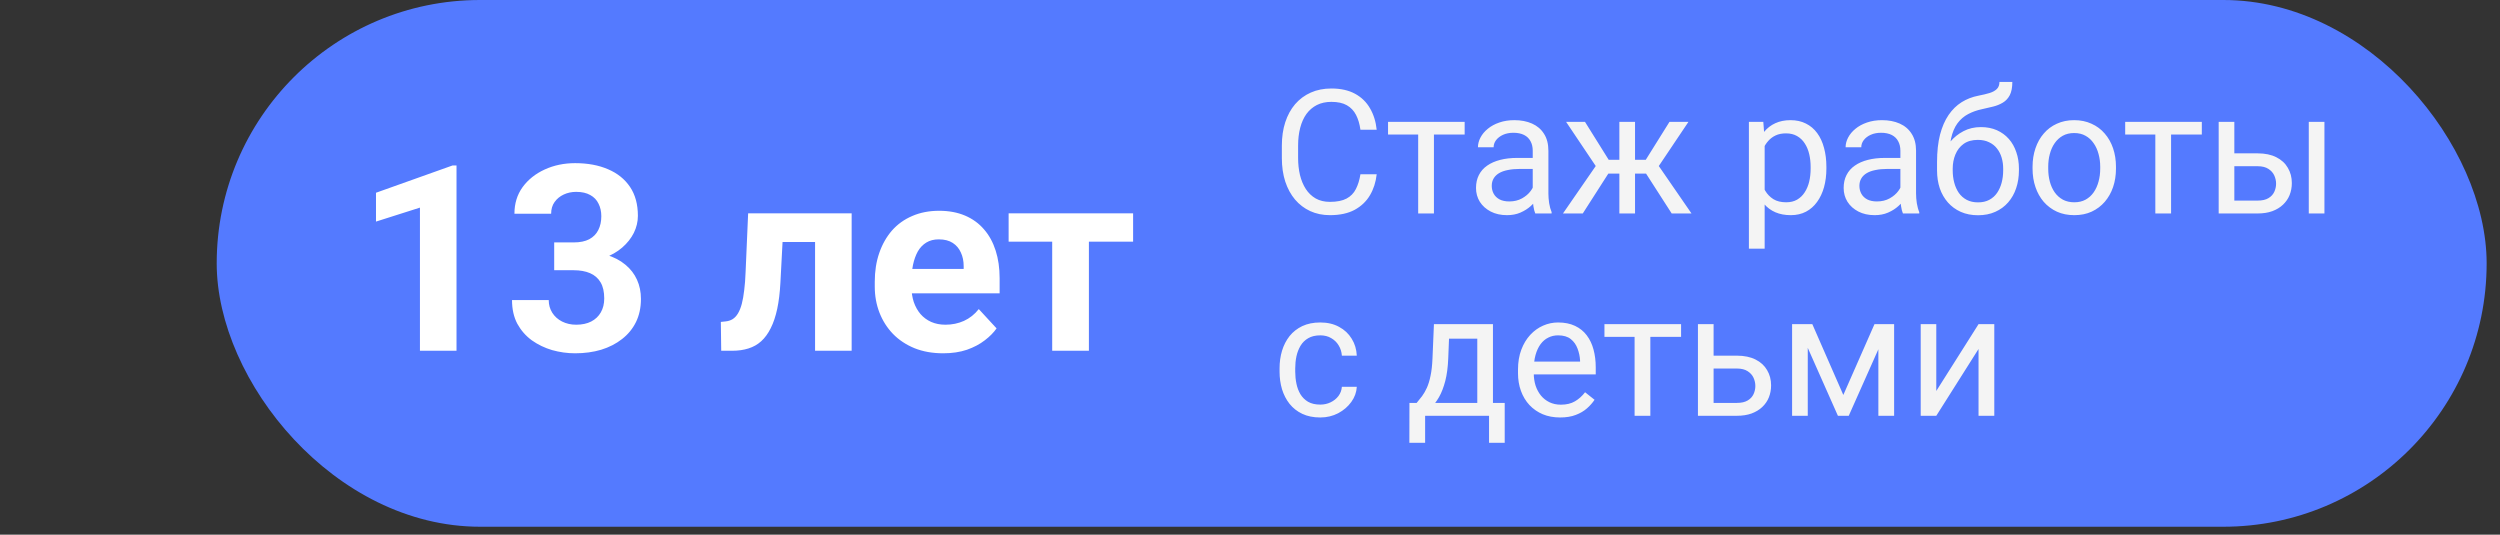 <?xml version="1.0" encoding="UTF-8"?> <svg xmlns="http://www.w3.org/2000/svg" width="173" height="37" viewBox="0 0 173 37" fill="none"><rect x="0" y="0" width="173" height="37" fill="#333333" stroke="none"/> <rect x="14.996" width="157.08" height="36.45" rx="18.225" fill="#547AFF"></rect> <path d="M94.142 12.059H95.267C95.208 12.598 95.054 13.081 94.804 13.506C94.554 13.932 94.2 14.27 93.743 14.52C93.286 14.766 92.716 14.889 92.032 14.889C91.532 14.889 91.077 14.795 90.667 14.608C90.261 14.42 89.911 14.155 89.618 13.811C89.325 13.463 89.099 13.047 88.939 12.563C88.782 12.075 88.704 11.532 88.704 10.934V10.085C88.704 9.487 88.782 8.946 88.939 8.461C89.099 7.973 89.327 7.555 89.624 7.208C89.925 6.86 90.286 6.592 90.708 6.405C91.13 6.217 91.605 6.124 92.132 6.124C92.776 6.124 93.321 6.245 93.767 6.487C94.212 6.729 94.558 7.065 94.804 7.495C95.054 7.92 95.208 8.415 95.267 8.977H94.142C94.087 8.579 93.985 8.237 93.837 7.952C93.689 7.663 93.478 7.44 93.204 7.284C92.931 7.127 92.573 7.049 92.132 7.049C91.753 7.049 91.419 7.122 91.13 7.266C90.845 7.411 90.605 7.616 90.409 7.881C90.218 8.147 90.073 8.465 89.976 8.836C89.878 9.208 89.829 9.62 89.829 10.073V10.934C89.829 11.352 89.872 11.745 89.958 12.112C90.048 12.479 90.183 12.801 90.362 13.079C90.542 13.356 90.77 13.575 91.048 13.735C91.325 13.891 91.653 13.969 92.032 13.969C92.513 13.969 92.895 13.893 93.181 13.741C93.466 13.588 93.681 13.37 93.825 13.085C93.974 12.799 94.079 12.457 94.142 12.059ZM99.228 8.432V14.772H98.138V8.432H99.228ZM101.354 8.432V9.311H96.052V8.432H101.354ZM106.065 13.688V10.424C106.065 10.174 106.015 9.958 105.913 9.774C105.815 9.586 105.667 9.442 105.468 9.34C105.269 9.239 105.022 9.188 104.729 9.188C104.456 9.188 104.216 9.235 104.009 9.329C103.806 9.422 103.646 9.545 103.528 9.698C103.415 9.85 103.358 10.014 103.358 10.19H102.274C102.274 9.963 102.333 9.739 102.45 9.516C102.567 9.293 102.735 9.092 102.954 8.913C103.177 8.729 103.442 8.584 103.751 8.479C104.063 8.37 104.411 8.315 104.794 8.315C105.255 8.315 105.661 8.393 106.013 8.549C106.368 8.706 106.646 8.942 106.845 9.258C107.048 9.571 107.149 9.963 107.149 10.436V13.389C107.149 13.6 107.167 13.825 107.202 14.063C107.241 14.301 107.298 14.506 107.372 14.678V14.772H106.241C106.187 14.647 106.144 14.481 106.112 14.274C106.081 14.063 106.065 13.868 106.065 13.688ZM106.253 10.928L106.265 11.69H105.169C104.86 11.69 104.585 11.715 104.343 11.766C104.101 11.813 103.897 11.885 103.733 11.983C103.569 12.081 103.444 12.204 103.358 12.352C103.272 12.497 103.229 12.666 103.229 12.862C103.229 13.061 103.274 13.243 103.364 13.407C103.454 13.571 103.589 13.702 103.769 13.799C103.952 13.893 104.177 13.94 104.442 13.94C104.774 13.94 105.067 13.87 105.321 13.729C105.575 13.588 105.776 13.416 105.925 13.213C106.077 13.01 106.159 12.813 106.171 12.622L106.634 13.143C106.606 13.307 106.532 13.489 106.411 13.688C106.29 13.887 106.128 14.079 105.925 14.262C105.726 14.442 105.487 14.592 105.21 14.713C104.937 14.831 104.628 14.889 104.284 14.889C103.854 14.889 103.478 14.805 103.153 14.637C102.833 14.469 102.583 14.245 102.403 13.963C102.228 13.678 102.14 13.36 102.14 13.008C102.14 12.668 102.206 12.37 102.339 12.112C102.472 11.85 102.663 11.633 102.913 11.461C103.163 11.286 103.464 11.153 103.815 11.063C104.167 10.973 104.56 10.928 104.993 10.928H106.253ZM110.776 12.012L108.374 8.432H109.681L111.321 11.057H112.587L112.429 12.012H110.776ZM111.368 11.901L109.528 14.772H108.157L110.683 11.116L111.368 11.901ZM113.144 8.432V14.772H112.06V8.432H113.144ZM116.841 8.432L114.438 12.012H112.786L112.616 11.057H113.888L115.528 8.432H116.841ZM115.681 14.772L113.835 11.901L114.532 11.116L117.052 14.772H115.681ZM122.114 9.651V17.209H121.024V8.432H122.021L122.114 9.651ZM126.386 11.549V11.672C126.386 12.133 126.331 12.561 126.222 12.956C126.112 13.346 125.952 13.686 125.741 13.975C125.534 14.264 125.278 14.489 124.974 14.649C124.669 14.809 124.319 14.889 123.925 14.889C123.522 14.889 123.167 14.823 122.858 14.69C122.55 14.557 122.288 14.364 122.073 14.11C121.858 13.856 121.687 13.551 121.558 13.196C121.433 12.84 121.347 12.44 121.3 11.995V11.338C121.347 10.87 121.435 10.45 121.563 10.079C121.692 9.708 121.862 9.391 122.073 9.129C122.288 8.864 122.548 8.663 122.853 8.526C123.157 8.385 123.509 8.315 123.907 8.315C124.306 8.315 124.659 8.393 124.968 8.549C125.276 8.702 125.536 8.92 125.747 9.206C125.958 9.491 126.116 9.833 126.222 10.231C126.331 10.626 126.386 11.065 126.386 11.549ZM125.296 11.672V11.549C125.296 11.233 125.263 10.936 125.196 10.659C125.13 10.377 125.026 10.131 124.886 9.92C124.749 9.706 124.573 9.538 124.358 9.416C124.144 9.291 123.888 9.229 123.591 9.229C123.317 9.229 123.079 9.276 122.876 9.37C122.677 9.463 122.507 9.59 122.366 9.75C122.226 9.907 122.11 10.086 122.021 10.29C121.935 10.489 121.87 10.696 121.827 10.911V12.428C121.905 12.702 122.015 12.96 122.155 13.202C122.296 13.44 122.483 13.633 122.718 13.782C122.952 13.926 123.247 13.998 123.603 13.998C123.896 13.998 124.147 13.938 124.358 13.817C124.573 13.692 124.749 13.522 124.886 13.307C125.026 13.092 125.13 12.846 125.196 12.569C125.263 12.288 125.296 11.989 125.296 11.672ZM131.507 13.688V10.424C131.507 10.174 131.456 9.958 131.354 9.774C131.257 9.586 131.108 9.442 130.909 9.34C130.71 9.239 130.464 9.188 130.171 9.188C129.897 9.188 129.657 9.235 129.45 9.329C129.247 9.422 129.087 9.545 128.97 9.698C128.856 9.85 128.8 10.014 128.8 10.19H127.716C127.716 9.963 127.774 9.739 127.892 9.516C128.009 9.293 128.177 9.092 128.396 8.913C128.618 8.729 128.884 8.584 129.192 8.479C129.505 8.37 129.853 8.315 130.235 8.315C130.696 8.315 131.103 8.393 131.454 8.549C131.81 8.706 132.087 8.942 132.286 9.258C132.489 9.571 132.591 9.963 132.591 10.436V13.389C132.591 13.6 132.608 13.825 132.644 14.063C132.683 14.301 132.739 14.506 132.813 14.678V14.772H131.683C131.628 14.647 131.585 14.481 131.554 14.274C131.522 14.063 131.507 13.868 131.507 13.688ZM131.694 10.928L131.706 11.69H130.61C130.302 11.69 130.026 11.715 129.784 11.766C129.542 11.813 129.339 11.885 129.175 11.983C129.011 12.081 128.886 12.204 128.8 12.352C128.714 12.497 128.671 12.666 128.671 12.862C128.671 13.061 128.716 13.243 128.806 13.407C128.896 13.571 129.03 13.702 129.21 13.799C129.394 13.893 129.618 13.94 129.884 13.94C130.216 13.94 130.509 13.87 130.763 13.729C131.017 13.588 131.218 13.416 131.366 13.213C131.519 13.01 131.601 12.813 131.612 12.622L132.075 13.143C132.048 13.307 131.974 13.489 131.853 13.688C131.731 13.887 131.569 14.079 131.366 14.262C131.167 14.442 130.929 14.592 130.651 14.713C130.378 14.831 130.069 14.889 129.726 14.889C129.296 14.889 128.919 14.805 128.595 14.637C128.274 14.469 128.024 14.245 127.845 13.963C127.669 13.678 127.581 13.36 127.581 13.008C127.581 12.668 127.647 12.37 127.78 12.112C127.913 11.85 128.104 11.633 128.354 11.461C128.604 11.286 128.905 11.153 129.257 11.063C129.608 10.973 130.001 10.928 130.435 10.928H131.694ZM138.362 5.672H139.253C139.253 6.055 139.194 6.36 139.077 6.586C138.96 6.809 138.8 6.981 138.597 7.102C138.397 7.223 138.171 7.315 137.917 7.377C137.667 7.44 137.407 7.5 137.138 7.559C136.802 7.629 136.489 7.741 136.2 7.893C135.915 8.041 135.669 8.252 135.462 8.526C135.259 8.799 135.108 9.155 135.011 9.592C134.917 10.03 134.892 10.571 134.935 11.215V11.754H134.044V11.215C134.044 10.493 134.112 9.862 134.249 9.323C134.39 8.784 134.587 8.329 134.841 7.958C135.095 7.586 135.396 7.292 135.743 7.073C136.095 6.854 136.481 6.704 136.903 6.622C137.208 6.563 137.47 6.5 137.688 6.434C137.907 6.364 138.073 6.27 138.187 6.153C138.304 6.036 138.362 5.875 138.362 5.672ZM137.079 8.795C137.493 8.795 137.862 8.868 138.187 9.012C138.511 9.157 138.786 9.358 139.013 9.616C139.239 9.874 139.411 10.178 139.528 10.53C139.649 10.877 139.71 11.256 139.71 11.666V11.795C139.71 12.237 139.646 12.647 139.517 13.026C139.392 13.401 139.206 13.729 138.96 14.01C138.718 14.288 138.421 14.504 138.069 14.661C137.722 14.817 137.325 14.895 136.88 14.895C136.435 14.895 136.036 14.817 135.685 14.661C135.337 14.504 135.04 14.288 134.794 14.01C134.548 13.729 134.36 13.401 134.231 13.026C134.106 12.647 134.044 12.237 134.044 11.795V11.666C134.044 11.569 134.062 11.473 134.097 11.379C134.132 11.286 134.175 11.19 134.226 11.092C134.28 10.995 134.329 10.891 134.372 10.782C134.517 10.43 134.714 10.104 134.964 9.803C135.218 9.502 135.521 9.26 135.872 9.077C136.228 8.889 136.63 8.795 137.079 8.795ZM136.868 9.68C136.47 9.68 136.142 9.772 135.884 9.956C135.63 10.139 135.44 10.383 135.315 10.688C135.19 10.989 135.128 11.315 135.128 11.666V11.795C135.128 12.092 135.163 12.373 135.233 12.639C135.304 12.905 135.409 13.141 135.55 13.348C135.694 13.551 135.876 13.711 136.095 13.829C136.317 13.946 136.579 14.004 136.88 14.004C137.181 14.004 137.44 13.946 137.659 13.829C137.878 13.711 138.058 13.551 138.198 13.348C138.339 13.141 138.444 12.905 138.515 12.639C138.585 12.373 138.62 12.092 138.62 11.795V11.666C138.62 11.401 138.585 11.149 138.515 10.911C138.444 10.672 138.337 10.461 138.192 10.278C138.052 10.094 137.87 9.95 137.647 9.844C137.429 9.735 137.169 9.68 136.868 9.68ZM140.653 11.672V11.538C140.653 11.081 140.72 10.657 140.853 10.266C140.985 9.872 141.177 9.53 141.427 9.241C141.677 8.948 141.979 8.721 142.335 8.561C142.69 8.397 143.089 8.315 143.53 8.315C143.976 8.315 144.376 8.397 144.731 8.561C145.091 8.721 145.396 8.948 145.646 9.241C145.899 9.53 146.093 9.872 146.226 10.266C146.358 10.657 146.425 11.081 146.425 11.538V11.672C146.425 12.129 146.358 12.553 146.226 12.944C146.093 13.335 145.899 13.676 145.646 13.969C145.396 14.258 145.093 14.485 144.737 14.649C144.386 14.809 143.987 14.889 143.542 14.889C143.097 14.889 142.696 14.809 142.341 14.649C141.985 14.485 141.681 14.258 141.427 13.969C141.177 13.676 140.985 13.335 140.853 12.944C140.72 12.553 140.653 12.129 140.653 11.672ZM141.737 11.538V11.672C141.737 11.989 141.774 12.288 141.849 12.569C141.923 12.846 142.034 13.092 142.183 13.307C142.335 13.522 142.524 13.692 142.751 13.817C142.978 13.938 143.241 13.998 143.542 13.998C143.839 13.998 144.099 13.938 144.321 13.817C144.548 13.692 144.735 13.522 144.884 13.307C145.032 13.092 145.144 12.846 145.218 12.569C145.296 12.288 145.335 11.989 145.335 11.672V11.538C145.335 11.225 145.296 10.93 145.218 10.653C145.144 10.372 145.03 10.123 144.878 9.909C144.729 9.69 144.542 9.518 144.315 9.393C144.093 9.268 143.831 9.206 143.53 9.206C143.233 9.206 142.972 9.268 142.745 9.393C142.522 9.518 142.335 9.69 142.183 9.909C142.034 10.123 141.923 10.372 141.849 10.653C141.774 10.93 141.737 11.225 141.737 11.538ZM150.239 8.432V14.772H149.149V8.432H150.239ZM152.366 8.432V9.311H147.063V8.432H152.366ZM154.323 10.612H156.228C156.739 10.612 157.171 10.702 157.522 10.881C157.874 11.057 158.14 11.301 158.319 11.614C158.503 11.922 158.595 12.274 158.595 12.668C158.595 12.961 158.544 13.237 158.442 13.495C158.341 13.748 158.188 13.971 157.985 14.163C157.786 14.354 157.538 14.504 157.241 14.614C156.948 14.719 156.61 14.772 156.228 14.772H153.532V8.432H154.616V13.881H156.228C156.54 13.881 156.79 13.825 156.978 13.711C157.165 13.598 157.3 13.452 157.382 13.272C157.464 13.092 157.505 12.905 157.505 12.71C157.505 12.518 157.464 12.331 157.382 12.147C157.3 11.963 157.165 11.811 156.978 11.69C156.79 11.565 156.54 11.502 156.228 11.502H154.323V10.612ZM160.851 8.432V14.772H159.767V8.432H160.851ZM91.364 27.998C91.622 27.998 91.86 27.946 92.079 27.84C92.298 27.735 92.478 27.59 92.618 27.407C92.759 27.219 92.839 27.006 92.858 26.768H93.89C93.87 27.143 93.743 27.493 93.509 27.817C93.278 28.137 92.976 28.397 92.601 28.596C92.226 28.791 91.814 28.889 91.364 28.889C90.888 28.889 90.472 28.805 90.116 28.637C89.765 28.469 89.472 28.239 89.237 27.946C89.007 27.653 88.833 27.317 88.716 26.938C88.603 26.555 88.546 26.151 88.546 25.725V25.479C88.546 25.053 88.603 24.651 88.716 24.272C88.833 23.889 89.007 23.551 89.237 23.258C89.472 22.965 89.765 22.735 90.116 22.567C90.472 22.399 90.888 22.315 91.364 22.315C91.86 22.315 92.294 22.416 92.665 22.62C93.036 22.819 93.327 23.092 93.538 23.44C93.753 23.784 93.87 24.174 93.89 24.612H92.858C92.839 24.35 92.765 24.114 92.636 23.903C92.511 23.692 92.339 23.524 92.12 23.399C91.905 23.27 91.653 23.206 91.364 23.206C91.032 23.206 90.753 23.272 90.526 23.405C90.304 23.534 90.126 23.709 89.993 23.932C89.864 24.151 89.77 24.395 89.712 24.665C89.657 24.93 89.63 25.202 89.63 25.479V25.725C89.63 26.002 89.657 26.276 89.712 26.545C89.767 26.815 89.858 27.059 89.987 27.278C90.12 27.497 90.298 27.672 90.52 27.805C90.747 27.934 91.028 27.998 91.364 27.998ZM99.228 22.432H100.312L100.218 24.805C100.194 25.407 100.126 25.926 100.013 26.364C99.899 26.801 99.755 27.174 99.579 27.483C99.403 27.788 99.206 28.044 98.987 28.25C98.772 28.457 98.55 28.631 98.319 28.772H97.78L97.81 27.887L98.032 27.881C98.161 27.729 98.286 27.573 98.407 27.413C98.528 27.248 98.64 27.055 98.741 26.832C98.843 26.606 98.927 26.331 98.993 26.006C99.064 25.678 99.108 25.278 99.128 24.805L99.228 22.432ZM99.497 22.432H103.312V28.772H102.228V23.434H99.497V22.432ZM97.534 27.881H104.126V30.641H103.042V28.772H98.618V30.641H97.528L97.534 27.881ZM107.958 28.889C107.517 28.889 107.116 28.815 106.757 28.666C106.401 28.514 106.095 28.301 105.837 28.028C105.583 27.754 105.388 27.43 105.251 27.055C105.114 26.68 105.046 26.27 105.046 25.825V25.579C105.046 25.063 105.122 24.604 105.274 24.202C105.427 23.795 105.634 23.452 105.896 23.17C106.157 22.889 106.454 22.676 106.786 22.532C107.118 22.387 107.462 22.315 107.817 22.315C108.271 22.315 108.661 22.393 108.989 22.549C109.321 22.706 109.593 22.924 109.804 23.206C110.015 23.483 110.171 23.811 110.272 24.19C110.374 24.565 110.425 24.975 110.425 25.42V25.907H105.69V25.022H109.341V24.94C109.325 24.659 109.267 24.385 109.165 24.12C109.067 23.854 108.911 23.635 108.696 23.463C108.481 23.291 108.188 23.206 107.817 23.206C107.571 23.206 107.345 23.258 107.138 23.364C106.931 23.465 106.753 23.618 106.604 23.821C106.456 24.024 106.341 24.272 106.259 24.565C106.177 24.858 106.136 25.196 106.136 25.579V25.825C106.136 26.125 106.177 26.409 106.259 26.674C106.345 26.936 106.468 27.166 106.628 27.366C106.792 27.565 106.989 27.721 107.22 27.834C107.454 27.948 107.72 28.004 108.017 28.004C108.399 28.004 108.724 27.926 108.989 27.77C109.255 27.614 109.487 27.405 109.687 27.143L110.343 27.665C110.206 27.872 110.032 28.069 109.821 28.256C109.61 28.444 109.351 28.596 109.042 28.713C108.737 28.831 108.376 28.889 107.958 28.889ZM114.204 22.432V28.772H113.114V22.432H114.204ZM116.331 22.432V23.311H111.028V22.432H116.331ZM118.288 24.612H120.192C120.704 24.612 121.136 24.702 121.487 24.881C121.839 25.057 122.104 25.301 122.284 25.614C122.468 25.922 122.56 26.274 122.56 26.669C122.56 26.961 122.509 27.237 122.407 27.495C122.306 27.748 122.153 27.971 121.95 28.163C121.751 28.354 121.503 28.504 121.206 28.614C120.913 28.719 120.575 28.772 120.192 28.772H117.497V22.432H118.581V27.881H120.192C120.505 27.881 120.755 27.825 120.942 27.711C121.13 27.598 121.265 27.452 121.347 27.272C121.429 27.092 121.47 26.905 121.47 26.709C121.47 26.518 121.429 26.331 121.347 26.147C121.265 25.963 121.13 25.811 120.942 25.69C120.755 25.565 120.505 25.502 120.192 25.502H118.288V24.612ZM127.558 27.331L129.714 22.432H130.757L127.933 28.772H127.183L124.37 22.432H125.413L127.558 27.331ZM125.097 22.432V28.772H124.013V22.432H125.097ZM129.983 28.772V22.432H131.073V28.772H129.983ZM133.991 27.055L136.915 22.432H138.005V28.772H136.915V24.149L133.991 28.772H132.913V22.432H133.991V27.055Z" fill="#F4F4F4"></path> <path d="M31.591 11.449V24.272H29.06V14.367L26.019 15.334V13.338L31.319 11.449H31.591ZM38.35 16.775H39.704C40.137 16.775 40.495 16.702 40.776 16.555C41.057 16.403 41.265 16.192 41.4 15.922C41.541 15.647 41.611 15.328 41.611 14.964C41.611 14.636 41.547 14.346 41.418 14.094C41.295 13.836 41.104 13.637 40.846 13.497C40.589 13.35 40.263 13.277 39.871 13.277C39.56 13.277 39.273 13.338 39.009 13.461C38.746 13.585 38.535 13.757 38.377 13.98C38.218 14.203 38.139 14.472 38.139 14.789H35.599C35.599 14.085 35.787 13.473 36.162 12.952C36.543 12.43 37.052 12.023 37.691 11.73C38.33 11.437 39.033 11.29 39.8 11.29C40.668 11.29 41.426 11.431 42.077 11.712C42.727 11.988 43.234 12.395 43.597 12.934C43.961 13.473 44.142 14.141 44.142 14.938C44.142 15.342 44.048 15.735 43.861 16.116C43.673 16.491 43.404 16.831 43.052 17.135C42.707 17.434 42.285 17.674 41.787 17.856C41.289 18.032 40.729 18.12 40.108 18.12H38.35V16.775ZM38.35 18.7V17.39H40.108C40.805 17.39 41.418 17.469 41.945 17.627C42.472 17.786 42.915 18.014 43.272 18.313C43.63 18.606 43.899 18.955 44.081 19.359C44.262 19.757 44.353 20.2 44.353 20.686C44.353 21.284 44.239 21.817 44.01 22.286C43.782 22.748 43.46 23.141 43.044 23.463C42.633 23.786 42.153 24.032 41.602 24.202C41.051 24.366 40.451 24.448 39.8 24.448C39.261 24.448 38.731 24.375 38.21 24.228C37.694 24.076 37.225 23.85 36.803 23.551C36.387 23.247 36.053 22.866 35.801 22.409C35.555 21.946 35.432 21.398 35.432 20.765H37.972C37.972 21.093 38.054 21.386 38.218 21.644C38.383 21.902 38.608 22.104 38.895 22.25C39.188 22.397 39.513 22.47 39.871 22.47C40.275 22.47 40.621 22.397 40.908 22.25C41.201 22.098 41.423 21.887 41.576 21.618C41.734 21.342 41.813 21.023 41.813 20.66C41.813 20.191 41.728 19.816 41.558 19.535C41.388 19.248 41.145 19.037 40.829 18.902C40.512 18.767 40.137 18.7 39.704 18.7H38.35ZM57.08 14.762V16.748H52.404V14.762H57.08ZM58.934 14.762V24.272H56.403V14.762H58.934ZM51.771 14.762H54.258L54.004 19.561C53.968 20.247 53.895 20.85 53.784 21.372C53.672 21.893 53.523 22.338 53.336 22.707C53.154 23.077 52.934 23.378 52.676 23.613C52.425 23.841 52.129 24.008 51.789 24.114C51.455 24.219 51.086 24.272 50.681 24.272H49.908L49.882 22.277L50.207 22.242C50.394 22.224 50.558 22.171 50.699 22.084C50.845 21.99 50.968 21.858 51.068 21.688C51.173 21.512 51.261 21.293 51.332 21.029C51.402 20.759 51.458 20.443 51.499 20.08C51.546 19.716 51.578 19.297 51.595 18.823L51.771 14.762ZM65.271 24.448C64.533 24.448 63.871 24.331 63.285 24.096C62.699 23.856 62.201 23.525 61.791 23.103C61.386 22.681 61.076 22.192 60.859 21.635C60.642 21.073 60.534 20.475 60.534 19.842V19.491C60.534 18.77 60.636 18.111 60.842 17.513C61.047 16.916 61.34 16.397 61.72 15.957C62.107 15.518 62.576 15.181 63.127 14.947C63.677 14.707 64.299 14.586 64.99 14.586C65.664 14.586 66.261 14.698 66.783 14.92C67.304 15.143 67.741 15.46 68.092 15.87C68.45 16.28 68.719 16.772 68.901 17.346C69.083 17.915 69.174 18.547 69.174 19.245V20.299H61.615V18.612H66.686V18.419C66.686 18.067 66.622 17.753 66.493 17.478C66.37 17.197 66.182 16.974 65.93 16.81C65.678 16.646 65.356 16.564 64.963 16.564C64.629 16.564 64.342 16.637 64.102 16.784C63.862 16.93 63.666 17.135 63.513 17.399C63.367 17.663 63.255 17.973 63.179 18.331C63.109 18.682 63.074 19.069 63.074 19.491V19.842C63.074 20.223 63.127 20.575 63.232 20.897C63.343 21.219 63.499 21.498 63.698 21.732C63.903 21.966 64.149 22.148 64.436 22.277C64.729 22.406 65.06 22.47 65.429 22.47C65.886 22.47 66.311 22.382 66.704 22.206C67.102 22.025 67.445 21.752 67.732 21.389L68.963 22.725C68.763 23.012 68.491 23.288 68.145 23.551C67.805 23.815 67.395 24.032 66.915 24.202C66.434 24.366 65.886 24.448 65.271 24.448ZM75.352 14.762V24.272H72.812V14.762H75.352ZM78.411 14.762V16.722H69.797V14.762H78.411Z" fill="white"></path> </svg> 